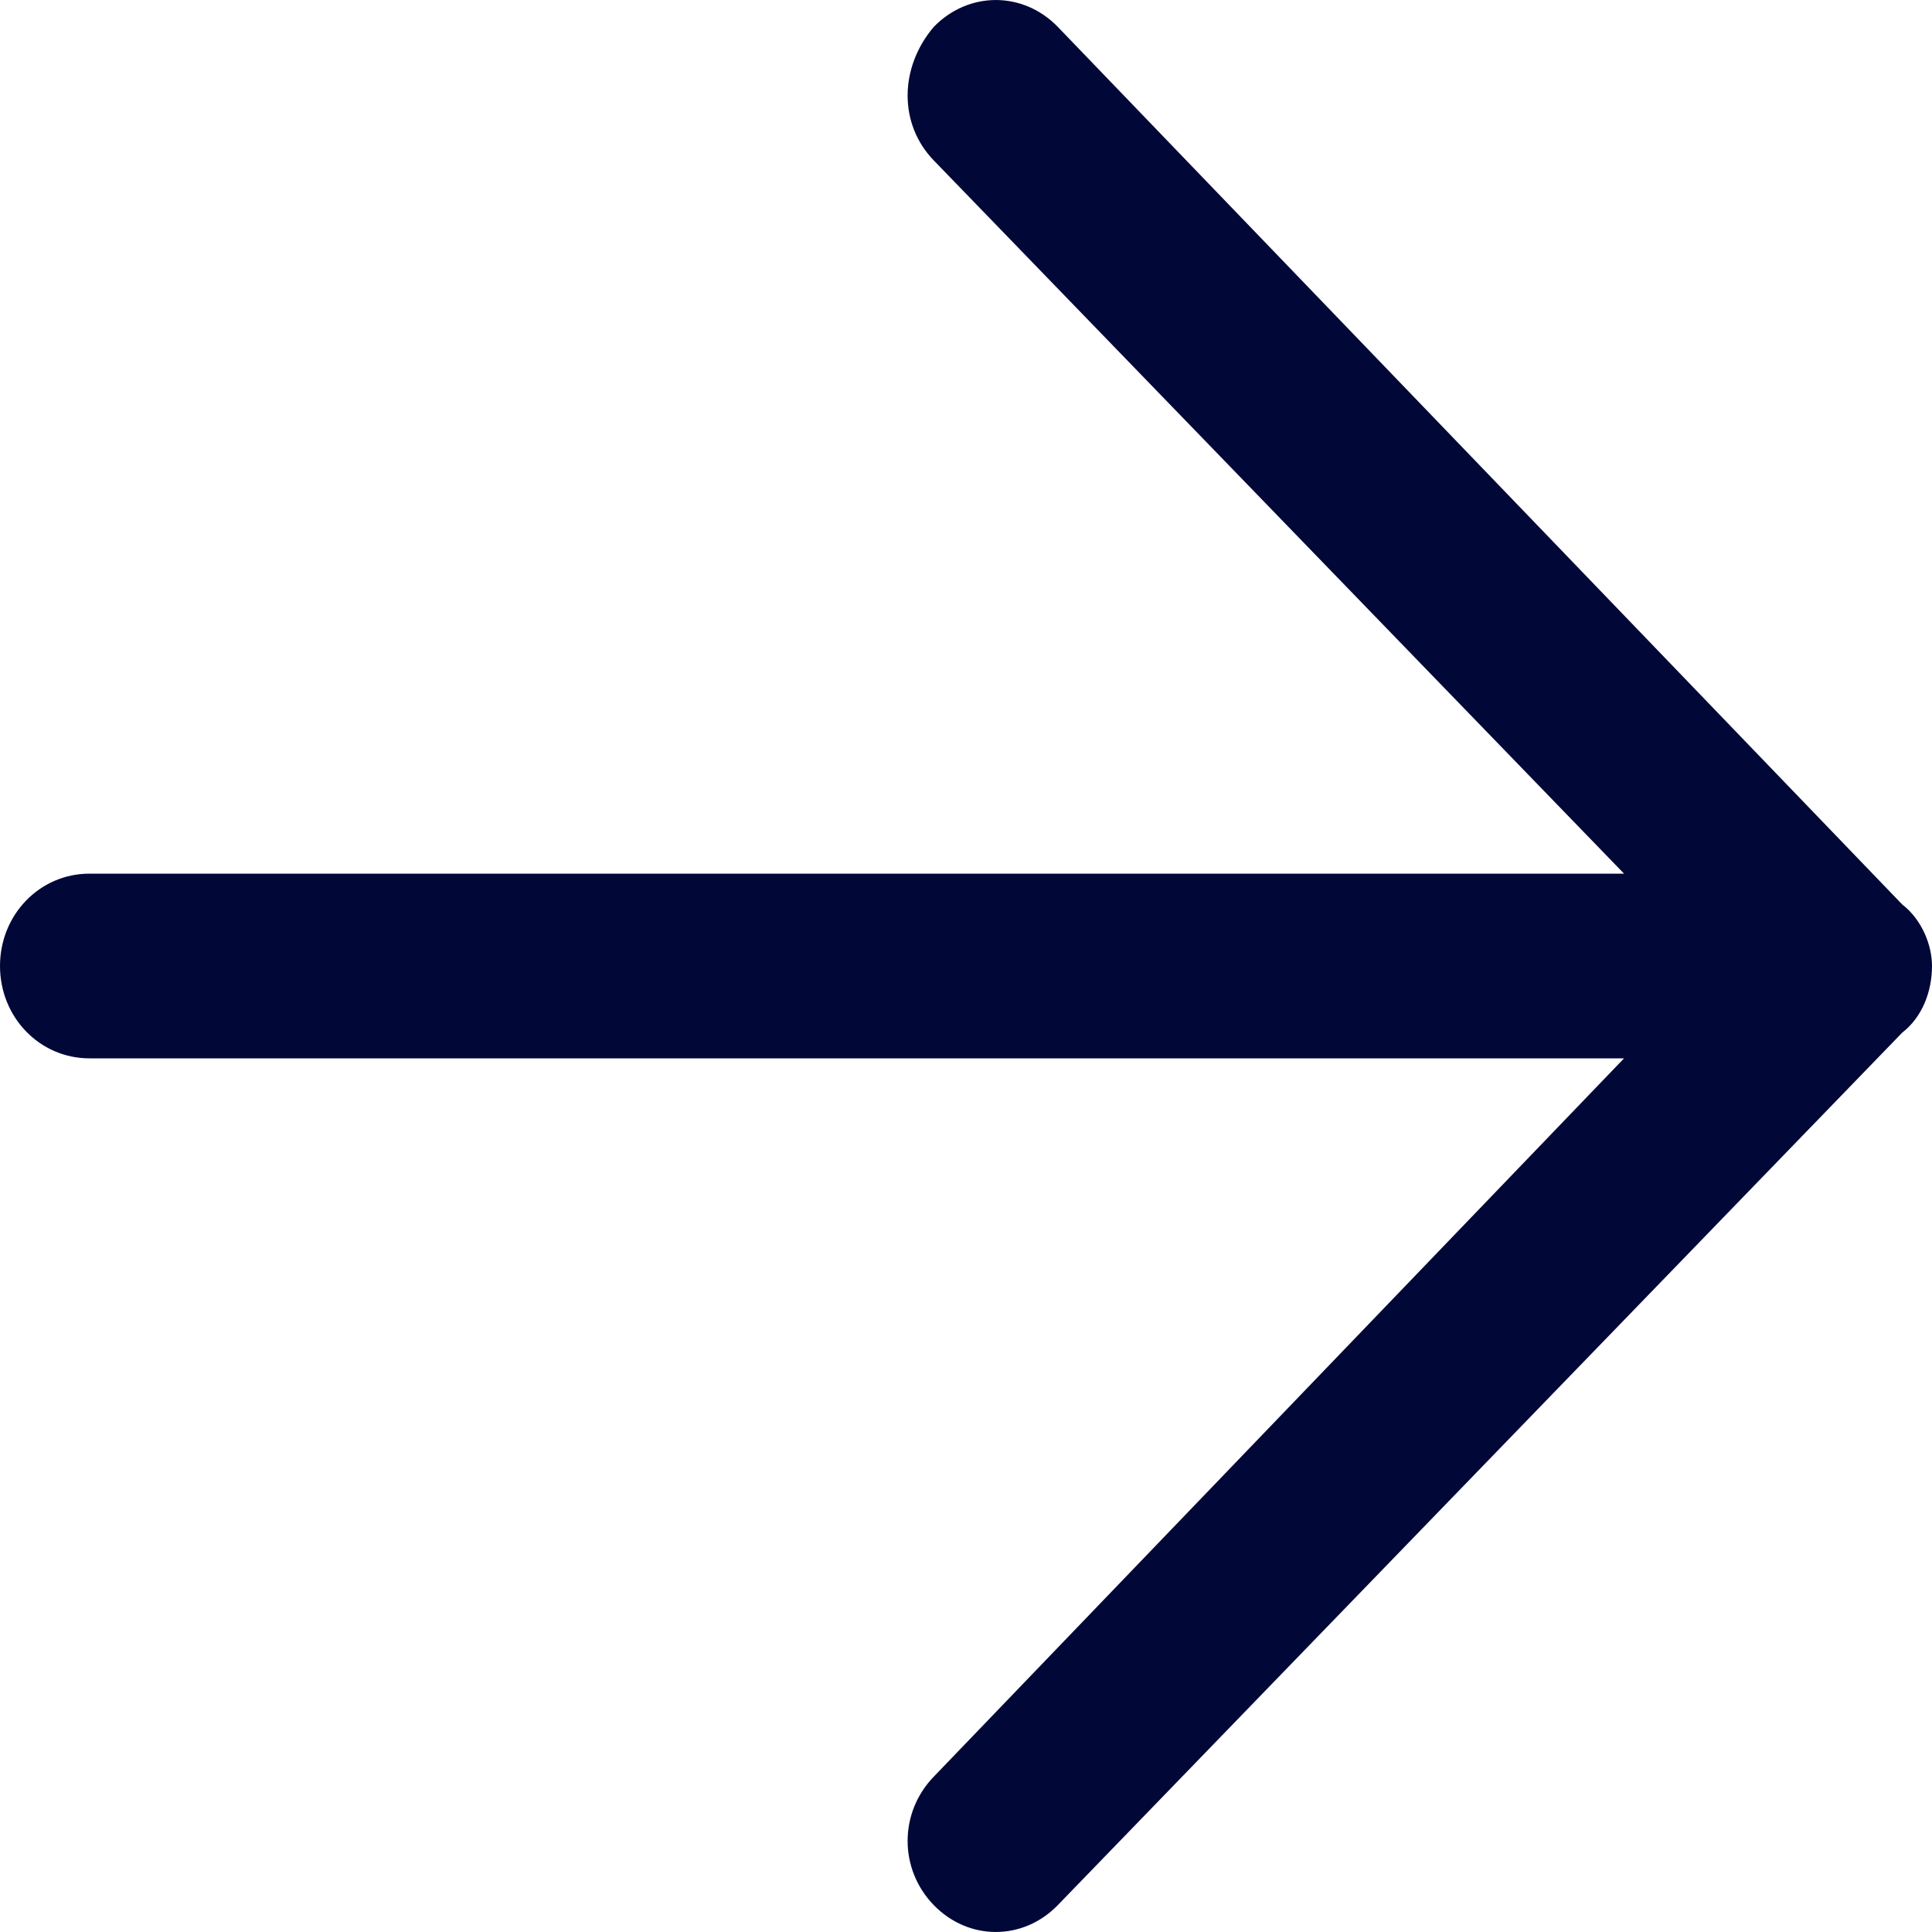 <svg width="25" height="25" viewBox="0 0 25 25" fill="none" xmlns="http://www.w3.org/2000/svg">
<path d="M25 12.5C25 12.234 24.872 11.902 24.614 11.703L13.689 0.349C13.239 -0.116 12.532 -0.116 12.082 0.349C11.632 0.88 11.632 1.61 12.082 2.075L21.015 11.305L1.157 11.305C0.514 11.305 2.06947e-06 11.836 2.18557e-06 12.5C2.30167e-06 13.164 0.514 13.695 1.157 13.695L21.015 13.695L12.082 22.991C11.632 23.456 11.632 24.187 12.082 24.651C12.532 25.116 13.239 25.116 13.689 24.651L24.614 13.363C24.872 13.164 25 12.832 25 12.5Z" fill="#010838"/>
</svg>
